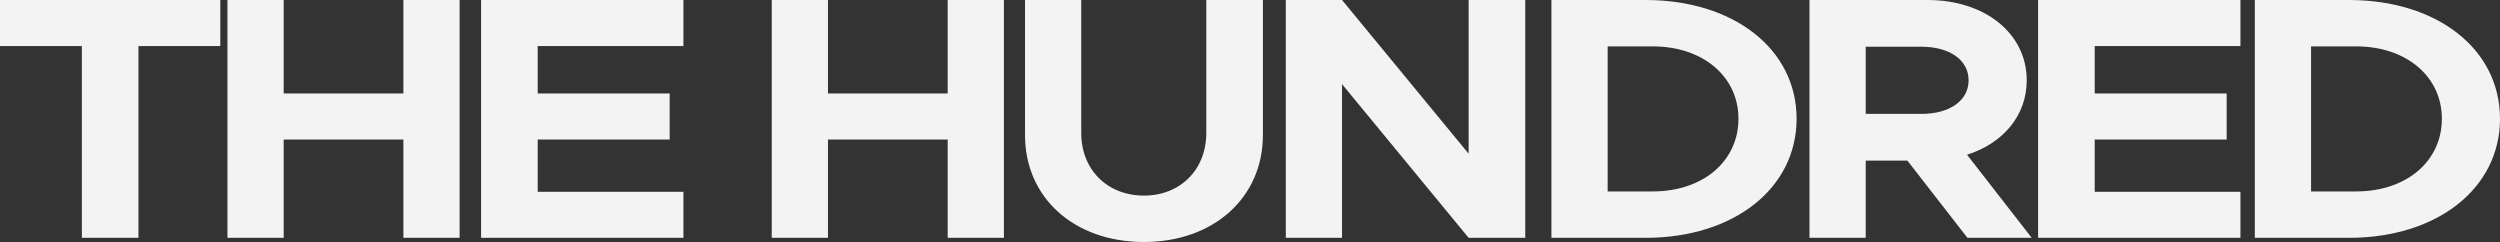 <svg width="1808" height="175" viewBox="0 0 1808 175" fill="none" xmlns="http://www.w3.org/2000/svg">
<rect x="0" y="0" width="1808" height="175" fill="#333333" stroke="none"/>
<path d="M59.194 171.996V33.298H0V0H159.326V33.298H100.132V171.996H59.194ZM291.731 0H332.392V171.996H291.731V100.894H205.153V171.996H164.491V0H205.153V67.597H291.731V0ZM494.253 33.298H388.865V67.597H484.295V100.894H388.865V138.698H494.253V171.996H347.927V0H494.253V33.298ZM685.367 0H726.028V171.996H685.367V100.894H598.788V171.996H558.127V0H598.788V67.597H685.367V0ZM827.312 175C776.693 175 741.287 142.954 741.287 97.639V0H781.949V96.137C781.949 122.675 800.758 141.452 827.312 141.452C853.59 141.452 872.399 122.675 872.399 96.137V0H913.337V97.639C913.337 142.954 877.655 175 827.312 175ZM929.9 171.996V0H970.561L1062.12 111.159V0H1103.06V171.996H1062.12L970.561 60.837V171.996H929.9ZM1121.99 171.996V0H1190.03C1253.93 0 1299.29 35.551 1299.29 85.873C1299.29 136.195 1253.93 171.996 1190.03 171.996H1121.99ZM1162.65 138.448H1195.29C1231.52 138.448 1257.25 116.667 1257.25 85.873C1257.25 55.329 1231.52 33.548 1195.29 33.548H1162.65V138.448ZM1469.33 171.996H1422.86L1379.43 116.166H1349.28V171.996H1308.62V0H1394.09C1435.31 0 1465.73 24.034 1465.73 58.083C1465.73 83.62 1448.59 103.648 1422.58 111.91L1469.33 171.996ZM1349.28 33.798V82.368H1389.67C1409.86 82.368 1423.69 72.854 1423.69 58.083C1423.69 43.312 1409.86 33.798 1389.67 33.798H1349.28ZM1620.28 33.298H1514.9V67.597H1610.33V100.894H1514.9V138.698H1620.28V171.996H1473.96V0H1620.28V33.298ZM1630.69 171.996V0H1698.74C1762.64 0 1808 35.551 1808 85.873C1808 136.195 1762.64 171.996 1698.74 171.996H1630.69ZM1671.36 138.448H1704C1740.23 138.448 1765.96 116.667 1765.96 85.873C1765.96 55.329 1740.23 33.548 1704 33.548H1671.36V138.448Z" fill="#F3F3F3"/>
</svg>
